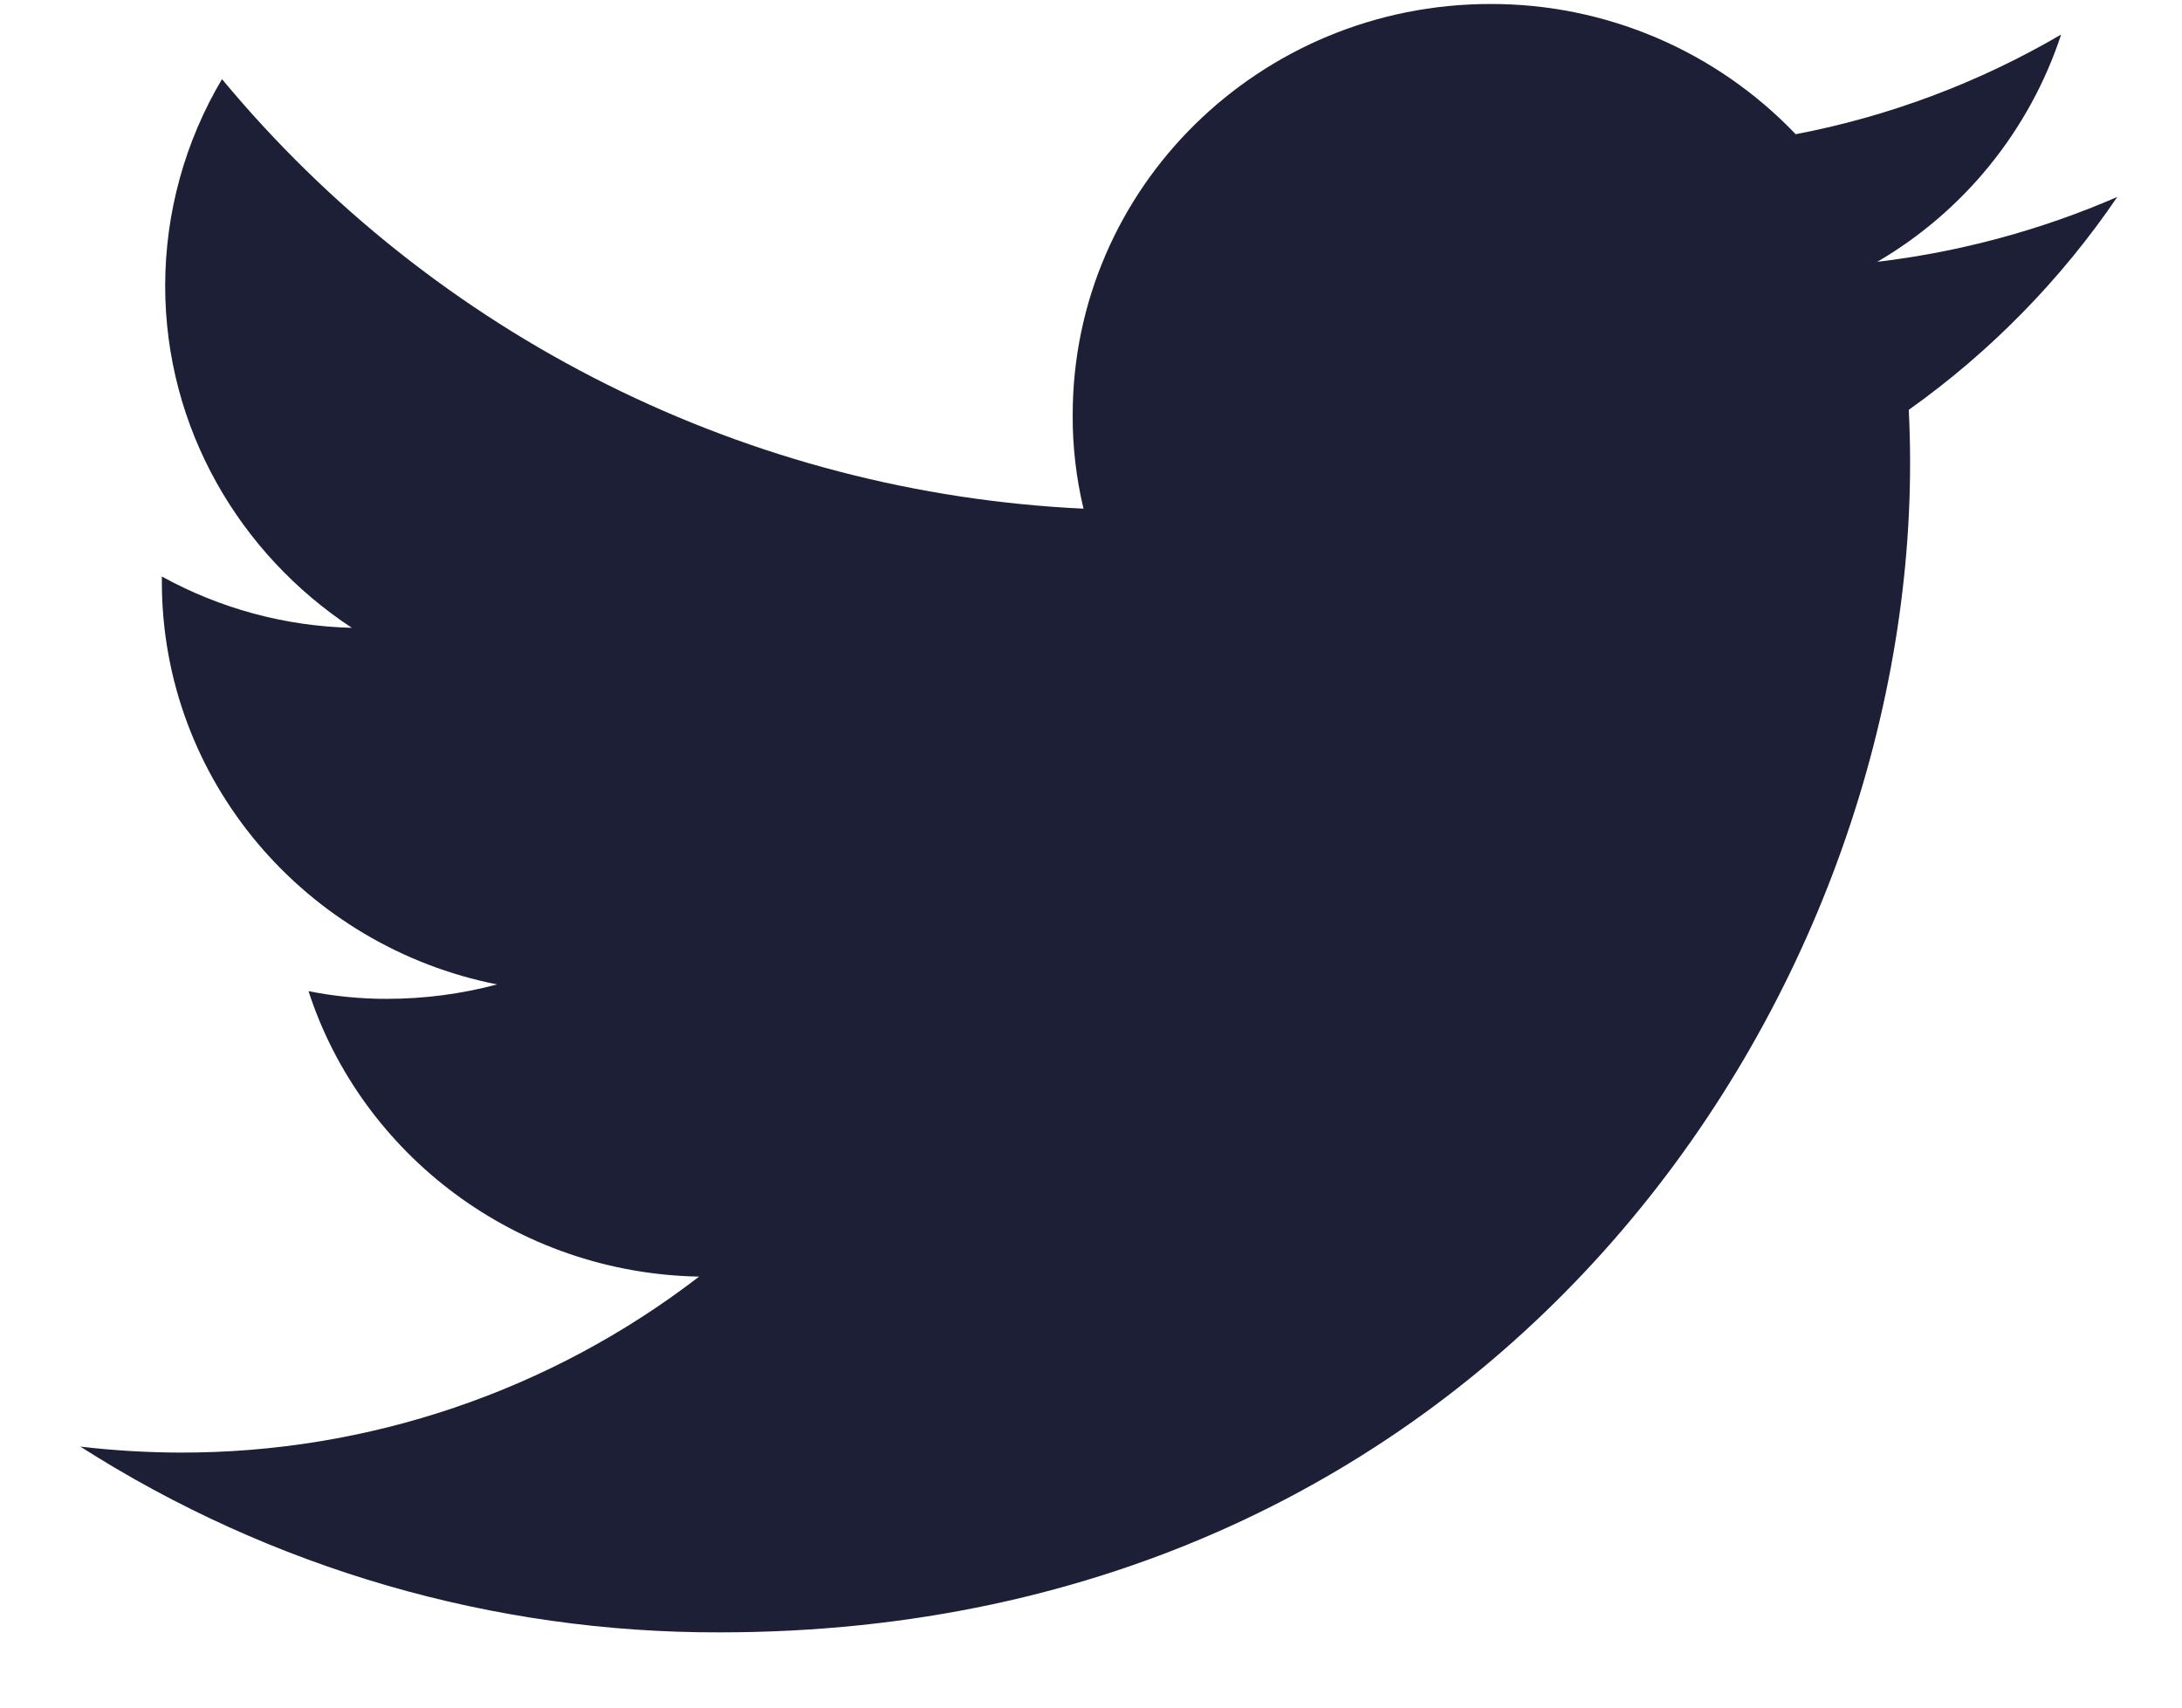<svg width="23" height="18" viewBox="0 0 23 18" fill="none" xmlns="http://www.w3.org/2000/svg">
<path d="M22.318 2.076C21.512 2.426 20.66 2.656 19.788 2.76C20.705 2.224 21.394 1.372 21.726 0.364C20.86 0.871 19.914 1.226 18.928 1.415C18.513 0.98 18.014 0.634 17.461 0.398C16.908 0.162 16.313 0.041 15.711 0.042C13.277 0.042 11.307 1.982 11.307 4.374C11.305 4.707 11.344 5.038 11.421 5.362C9.675 5.28 7.966 4.835 6.402 4.055C4.839 3.276 3.455 2.178 2.34 0.834C1.949 1.493 1.742 2.244 1.741 3.011C1.741 4.512 2.525 5.84 3.709 6.618C3.008 6.601 2.321 6.416 1.706 6.077V6.131C1.706 8.231 3.227 9.979 5.24 10.377C4.862 10.478 4.472 10.529 4.08 10.529C3.802 10.53 3.525 10.502 3.252 10.448C3.811 12.169 5.44 13.421 7.369 13.457C5.802 14.664 3.877 15.317 1.898 15.312C1.547 15.311 1.196 15.29 0.847 15.249C2.86 16.534 5.201 17.214 7.589 17.207C15.702 17.207 20.134 10.605 20.134 4.879C20.134 4.691 20.129 4.503 20.12 4.32C20.98 3.709 21.724 2.949 22.318 2.076Z" fill="#1C1F35"/>
</svg>
